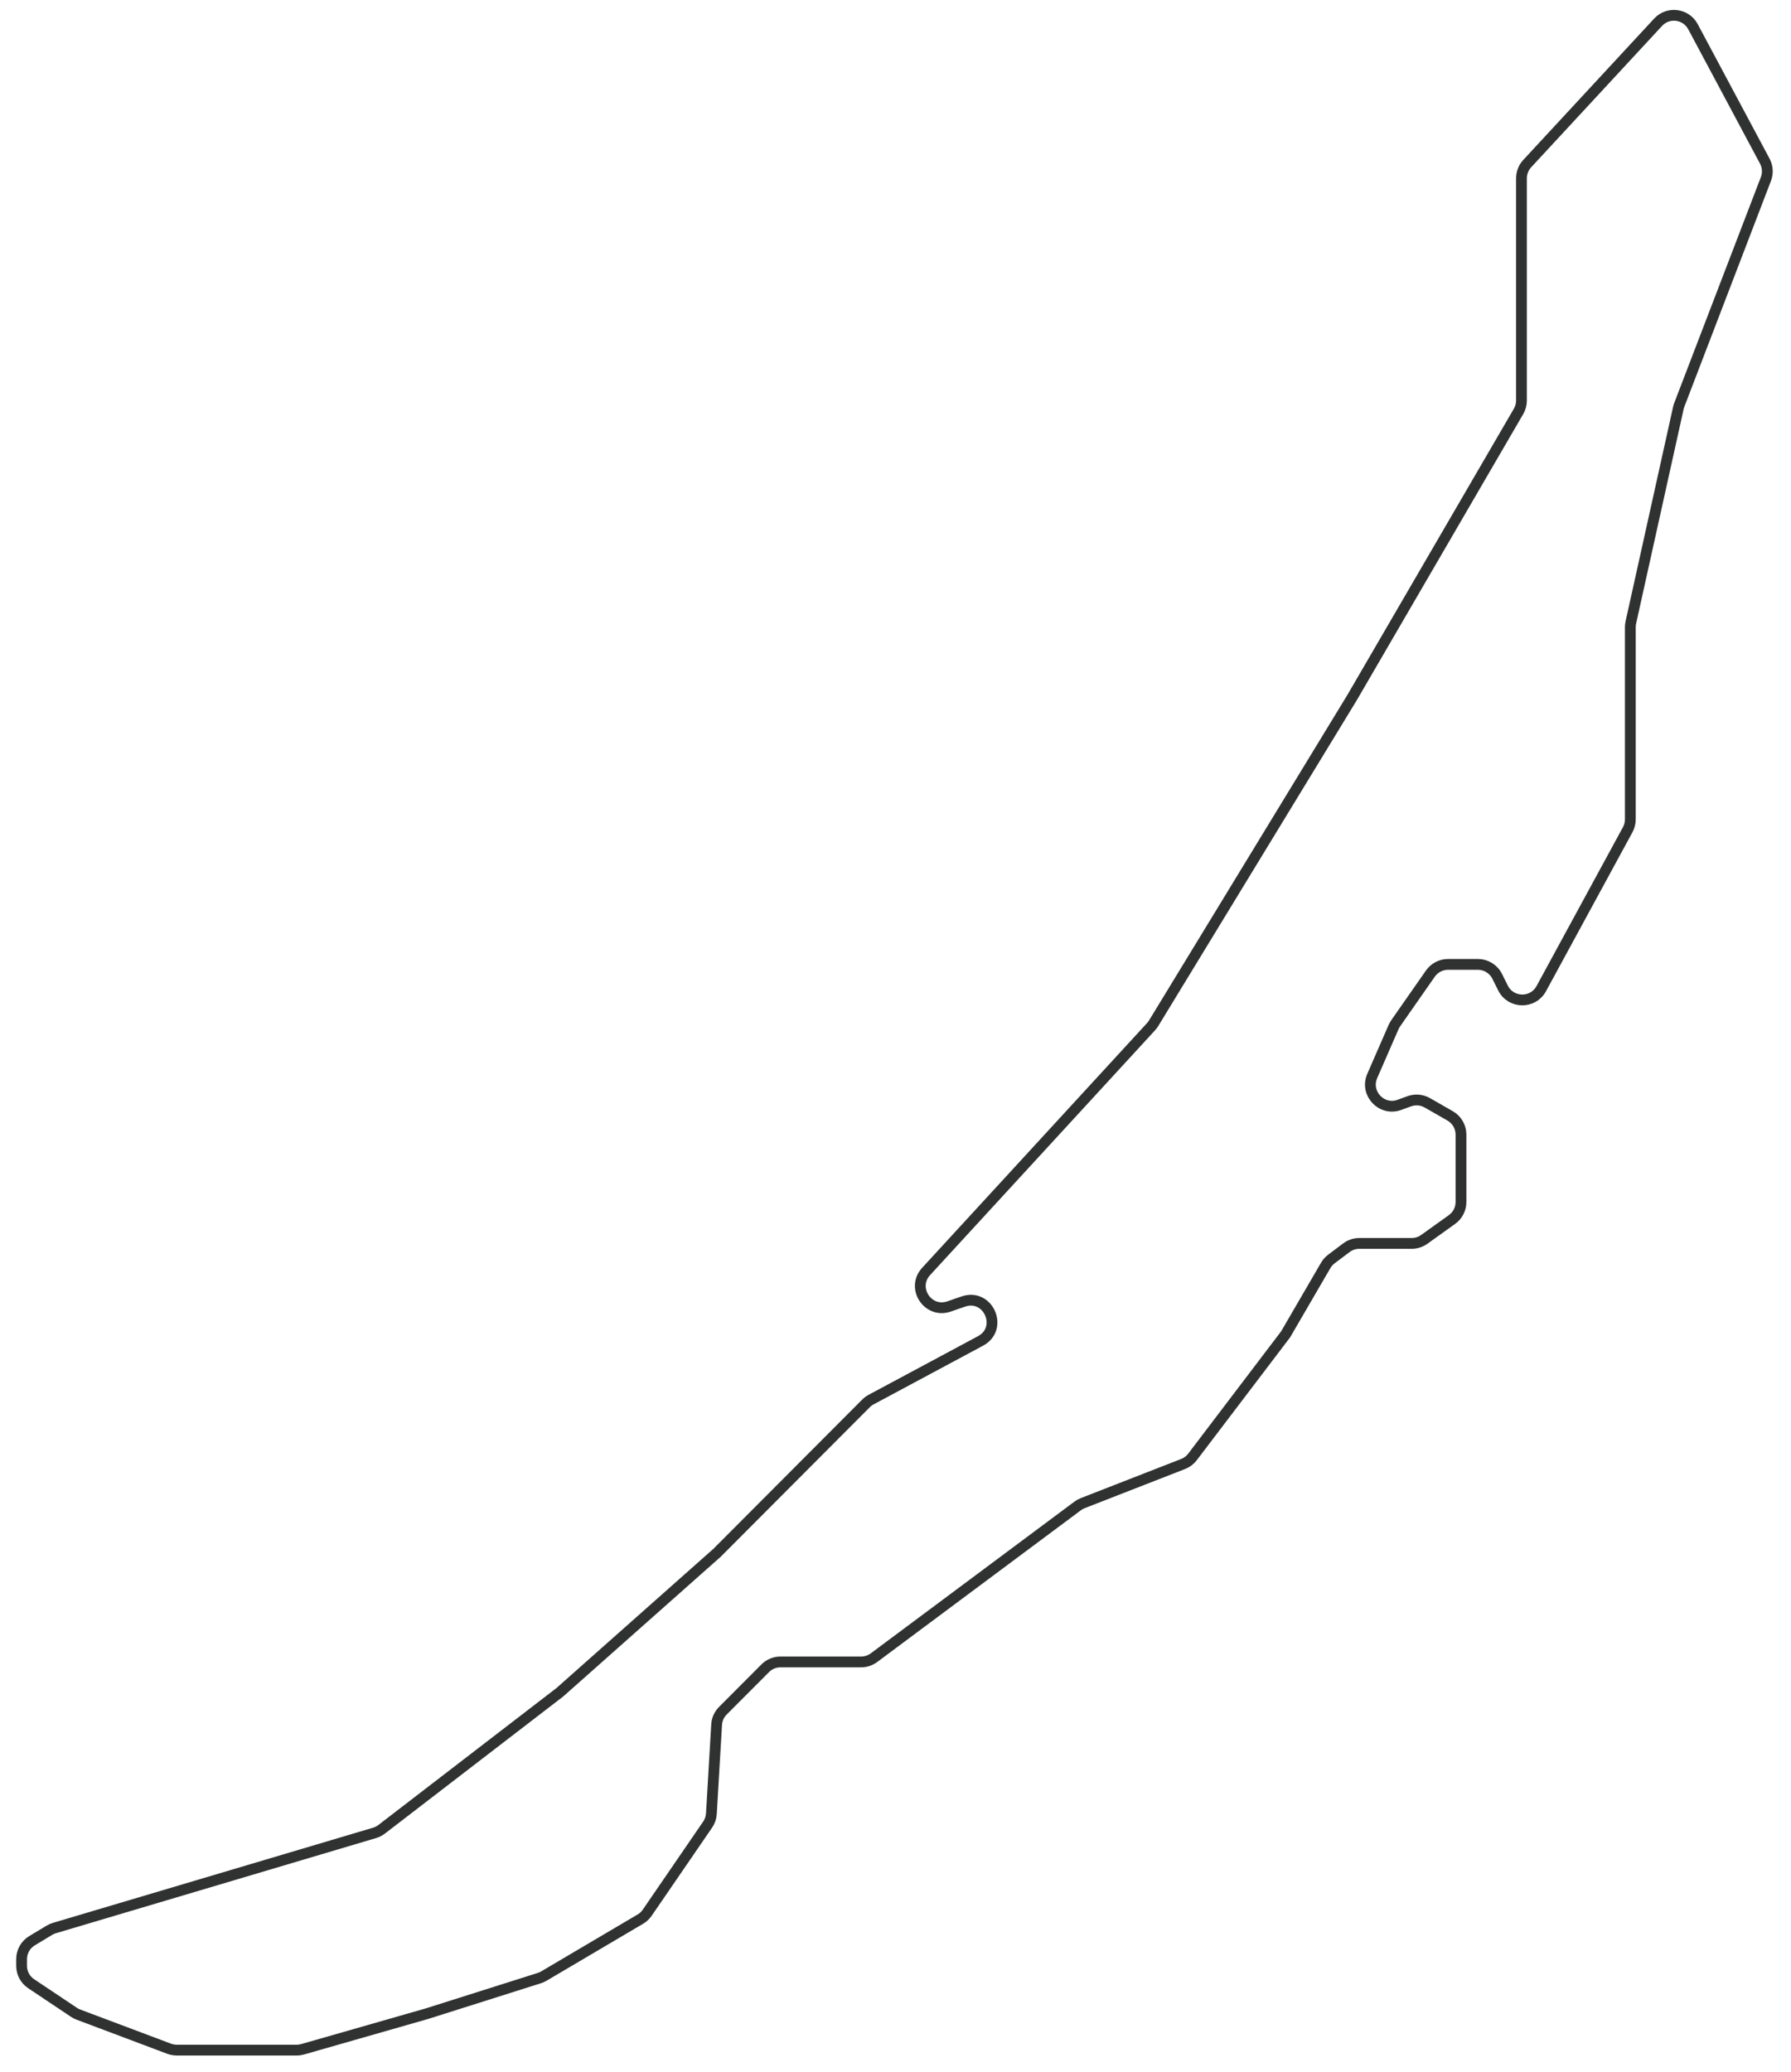 <?xml version="1.0" encoding="UTF-8"?> <svg xmlns="http://www.w3.org/2000/svg" width="83" height="96" viewBox="0 0 83 96" fill="none"> <path d="M17.359 84.934L2.524 89.343C2.443 89.367 2.365 89.401 2.293 89.444L1.485 89.93C1.184 90.111 1 90.436 1 90.787L1 91.093C1 91.427 1.167 91.739 1.445 91.924L3.427 93.249C3.491 93.292 3.559 93.327 3.631 93.354L7.837 94.936C7.95 94.978 8.069 95 8.189 95L13.753 95C13.846 95 13.938 94.987 14.028 94.961L19.779 93.314L24.996 91.662C25.068 91.639 25.137 91.608 25.202 91.57L29.678 88.929C29.803 88.855 29.912 88.754 29.994 88.633L32.795 84.549C32.898 84.399 32.958 84.224 32.968 84.042L33.21 79.92C33.224 79.676 33.327 79.446 33.5 79.273L35.462 77.306C35.649 77.118 35.904 77.012 36.17 77.012L39.907 77.012C40.123 77.012 40.332 76.942 40.505 76.814L49.941 69.785C50.012 69.731 50.091 69.688 50.175 69.655L54.831 67.839C55.003 67.772 55.153 67.659 55.264 67.512L59.578 61.834L61.438 58.636C61.505 58.521 61.595 58.42 61.702 58.34L62.394 57.819C62.568 57.689 62.778 57.618 62.995 57.618L65.423 57.618C65.632 57.618 65.835 57.553 66.005 57.431L67.288 56.512C67.551 56.324 67.706 56.022 67.706 55.699L67.706 53.683L67.706 52.577C67.706 52.218 67.514 51.887 67.203 51.709L66.147 51.104C65.892 50.957 65.585 50.931 65.308 51.032L64.853 51.198C64.027 51.499 63.243 50.664 63.594 49.858L64.583 47.591C64.61 47.531 64.642 47.473 64.68 47.419L66.287 45.117C66.474 44.849 66.78 44.689 67.107 44.689L68.489 44.689C68.868 44.689 69.215 44.904 69.384 45.243L69.653 45.782C70.013 46.506 71.04 46.525 71.426 45.814L75.432 38.448C75.512 38.302 75.554 38.137 75.554 37.971L75.554 29.059C75.554 28.986 75.562 28.914 75.578 28.843L77.78 18.904C77.791 18.856 77.805 18.808 77.823 18.762L81.837 8.296C81.941 8.025 81.922 7.723 81.785 7.467L78.458 1.239C78.134 0.632 77.309 0.526 76.842 1.03L70.775 7.582C70.604 7.767 70.509 8.01 70.509 8.262L70.509 18.562C70.509 18.738 70.462 18.912 70.373 19.064L62.661 32.322L53.463 47.416C53.429 47.472 53.39 47.524 53.346 47.572L42.919 58.918C42.216 59.683 43 60.879 43.982 60.54L44.639 60.313C45.803 59.91 46.524 61.557 45.438 62.139L40.37 64.856C40.283 64.902 40.204 64.962 40.134 65.031L33.232 71.953L25.945 78.417L17.684 84.769C17.586 84.843 17.476 84.9 17.359 84.934Z" stroke="#303131" stroke-width="0.5"></path> </svg> 